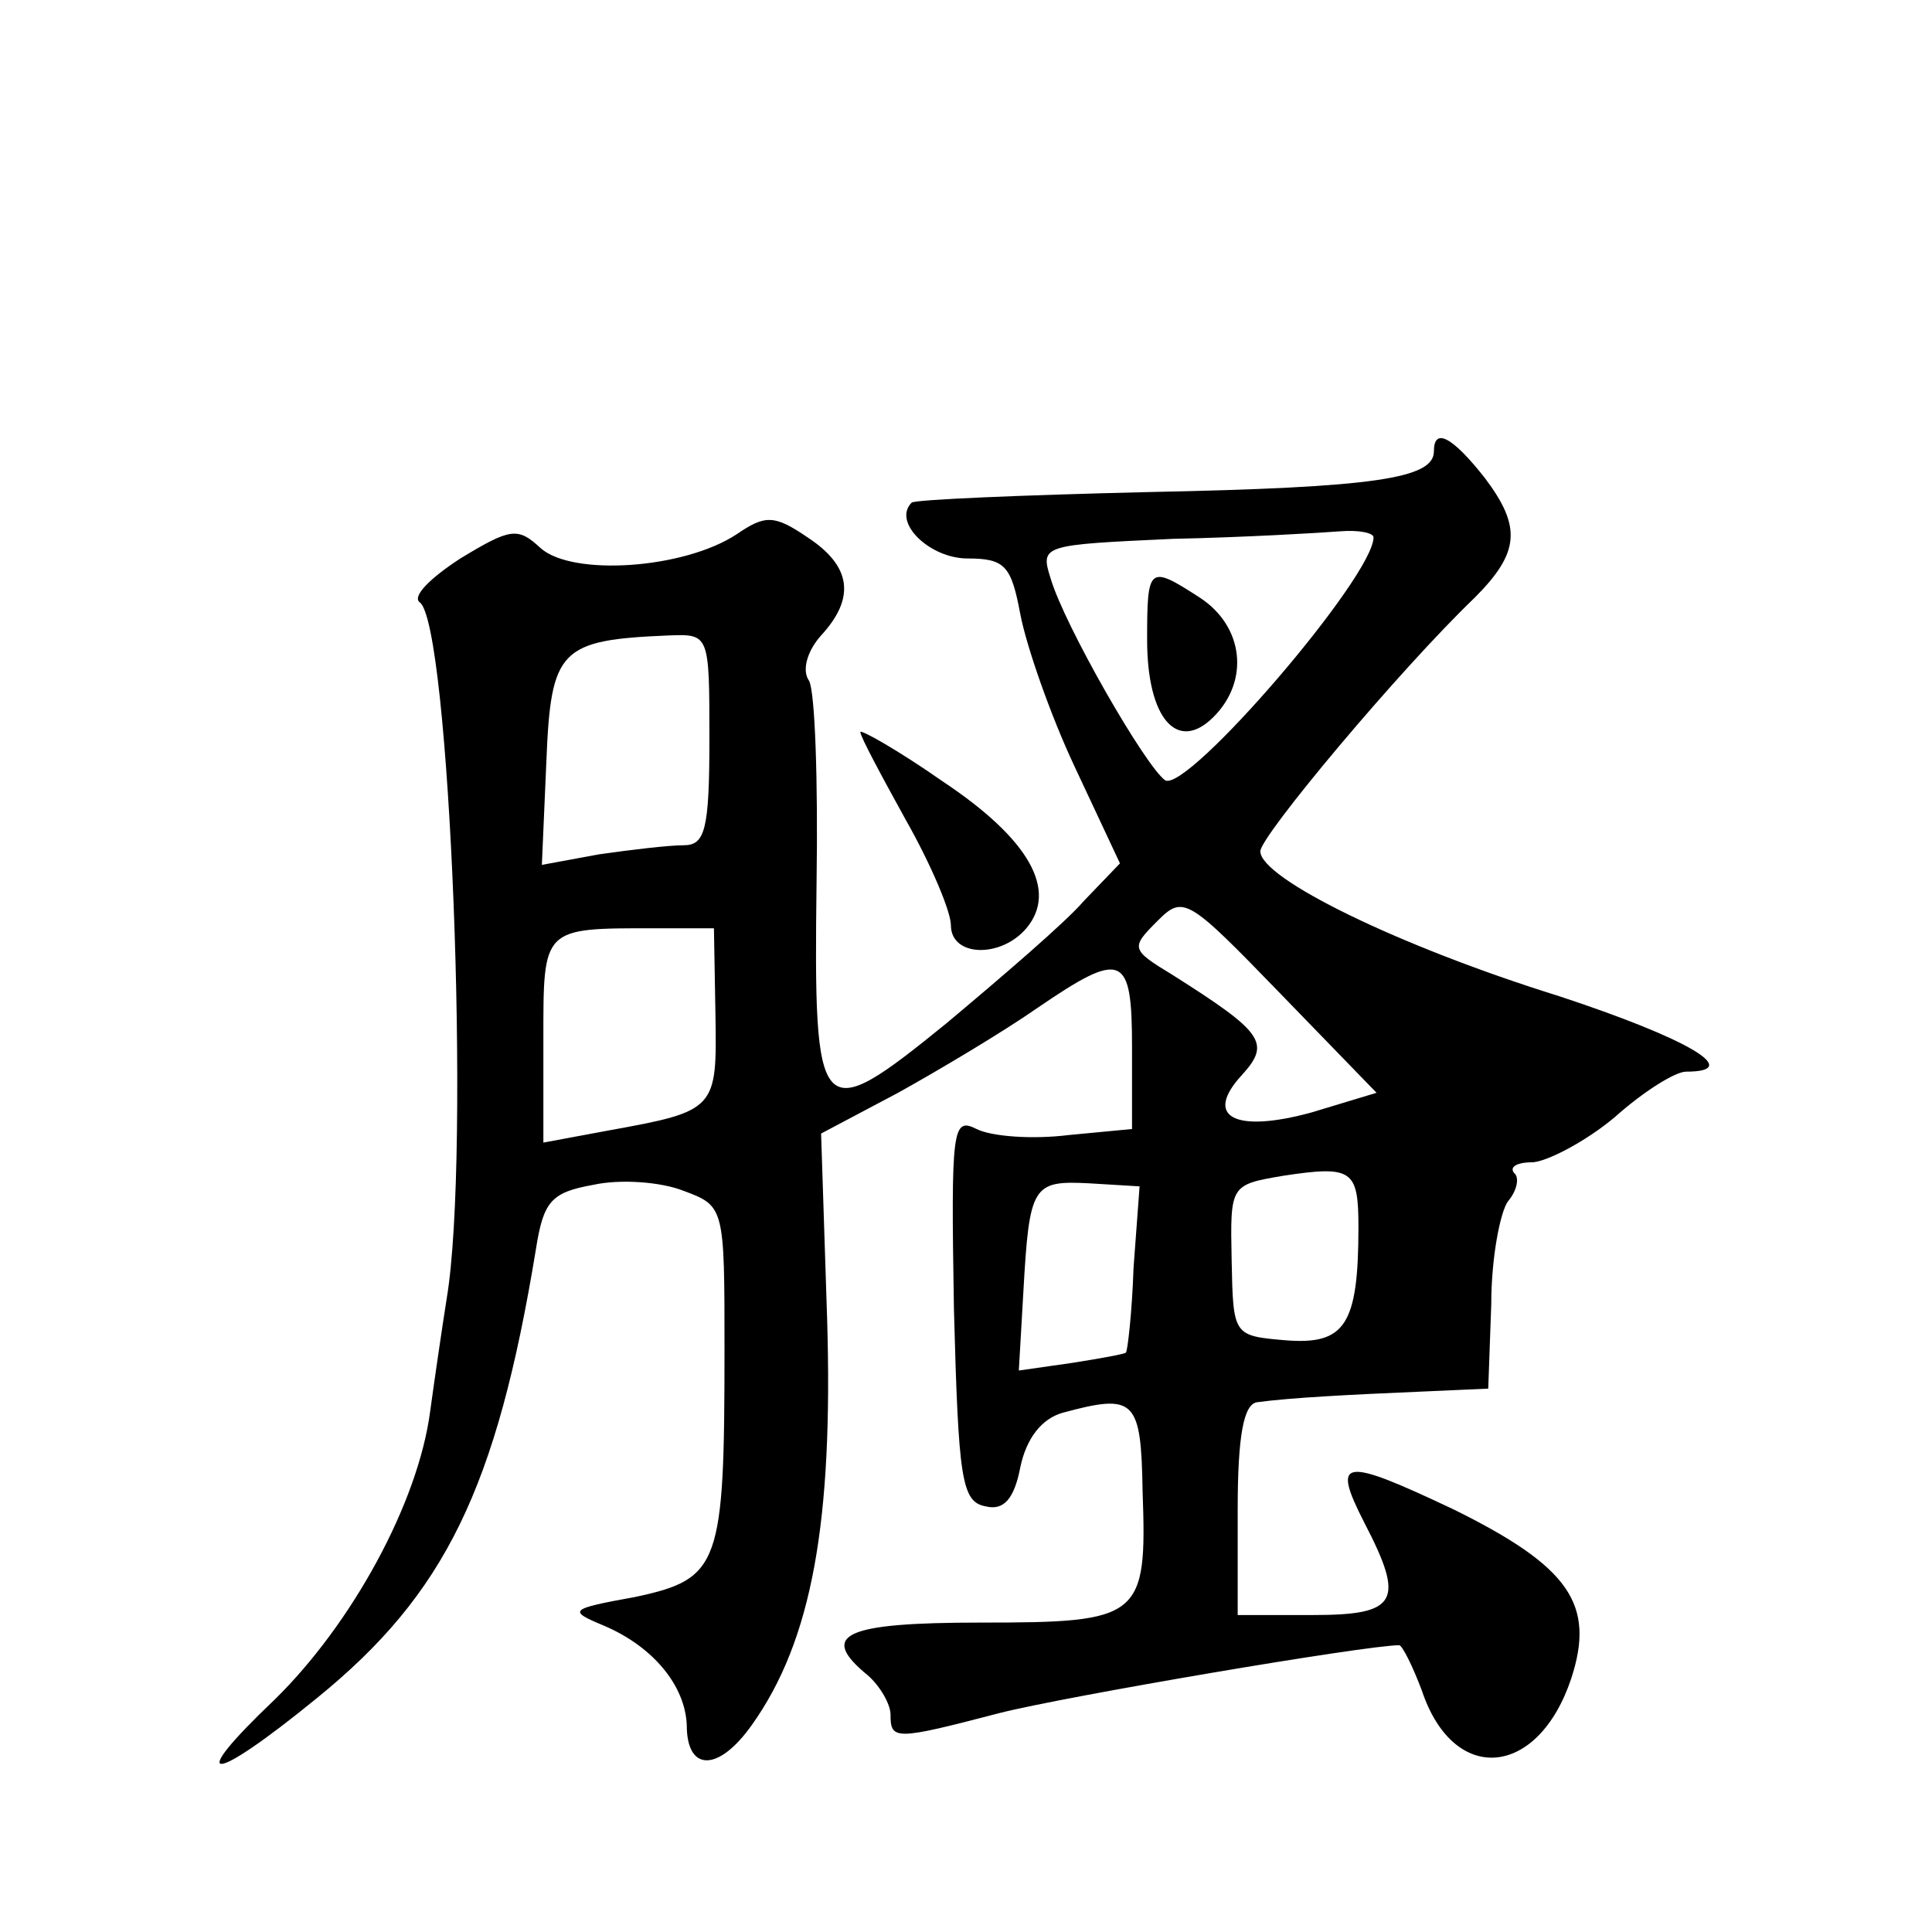 <?xml version="1.0" standalone="no"?>
<!DOCTYPE svg PUBLIC "-//W3C//DTD SVG 20010904//EN"
 "http://www.w3.org/TR/2001/REC-SVG-20010904/DTD/svg10.dtd">
<svg version="1.0" xmlns="http://www.w3.org/2000/svg"
 width="128pt" height="128pt" viewBox="0 0 128 128"
 preserveAspectRatio="xMidYMid meet">
<g transform="translate(0,128) scale(0.1,-0.1)"
fill="#0" stroke="none">
<path d="M950 981 c0 -18 -39 -24 -189 -27 -84 -2 -155 -5 -157 -7 -13 -13 12 -37
37 -37 25 0 29 -5 35 -37 4 -21 20 -67 36 -101 l30 -64 -24 -25 c-12 -14 -54 -50
-91 -81 -85 -69 -88 -66 -86 94 1 66 -1 126 -5 133 -5 7 -1 20 8 30 23 25 20 46
-9 65 -22 15 -28 15 -47 2 -35 -23 -109 -28 -130 -9 -15 14 -20 13 -53 -7 -20 -13
-32 -25 -27 -29 20 -13 34 -365 18 -461 -3 -19 -8 -53 -11 -75 -8 -61 -52 -141
-103 -191 -60 -57 -43 -57 28 1 85 69 119 139 145 297 5 32 10 38 38 43 18 4 45
2 60 -4 27 -10 27 -11 27 -105 0 -143 -3 -152 -59 -164 -44 -8 -45 -9 -21 -19 33
-14 54 -40 55 -66 0 -31 21 -31 43 0 40 56 54 135 50 269 l-4 123 51 27 c27 15
69 40 92 56 57 39 63 36 63 -26 l0 -54 -42 -4 c-24 -3 -51 -1 -61 4 -16 8 -17 1
-15 -119 3 -113 5 -128 21 -131 12 -3 19 5 23 26 4 19 14 32 28 36 48 13 52 9 53
-52 3 -84 -1 -87 -107 -87 -91 0 -108 -8 -75 -35 8 -7 15 -19 15 -26 0 -17 3 -17
72 1 43 11 243 45 265 45 2 0 9 -14 15 -30 21 -63 77 -58 99 8 16 49 -1 74 -78
112 -74 35 -81 34 -59 -9 27 -52 22 -61 -34 -61 l-50 0 0 70 c0 49 4 70 13 71 22
3 61 5 108 7 l45 2 2 56 c0 31 6 61 11 68 6 7 8 16 4 19 -3 4 2 7 13 7 10 1 35
14 54 30 19 17 40 30 47 30 39 0 1 22 -84 50 -106 33 -198 78 -198 96 0 10 92 120
142 168 30 30 31 47 7 79 -22 28 -34 34 -34 18z m-40 -57 c0 -26 -123 -169 -138
-161 -13 9 -67 103 -76 134 -7 22 -5 22 81 26 48 1 98 4 111 5 12 1 22 -1 22 -4z
m-440 -134 c0 -60 -3 -70 -17 -70 -10 0 -35 -3 -56 -6 l-38 -7 3 69 c3 74 9 80
81 83 27 1 27 1 27 -69z m399 -247 c-51 -14 -72 -3 -46 25 19 21 14 28 -46 66 -28
17 -28 18 -10 36 17 17 20 15 81 -48 l64 -66 -43 -13z m-395 65 c1 -63 1 -64 -71
-77 l-43 -8 0 68 c0 75 -1 74 74 74 l39 0 1 -57z m426 -141 c0 -65 -9 -78 -48 -75
-35 3 -35 3 -36 53 -1 50 -1 50 34 56 46 7 50 4 50 -34z m-149 -27 c-1 -30 -4 -55
-5 -56 0 -1 -17 -4 -36 -7 l-35 -5 3 52 c4 71 6 74 44 72 l33 -2 -4 -54z M760 856
c0 -52 20 -75 44 -51 24 24 20 60 -9 79 -34 22 -35 21 -35 -28z M570 795 c0 -3
14 -29 30 -58 17 -30 30 -61 30 -70 0 -21 33 -22 50 -2 21 25 2 59 -55 97 -30 21
-55 35 -55 33z"/>
</g>
</svg>
